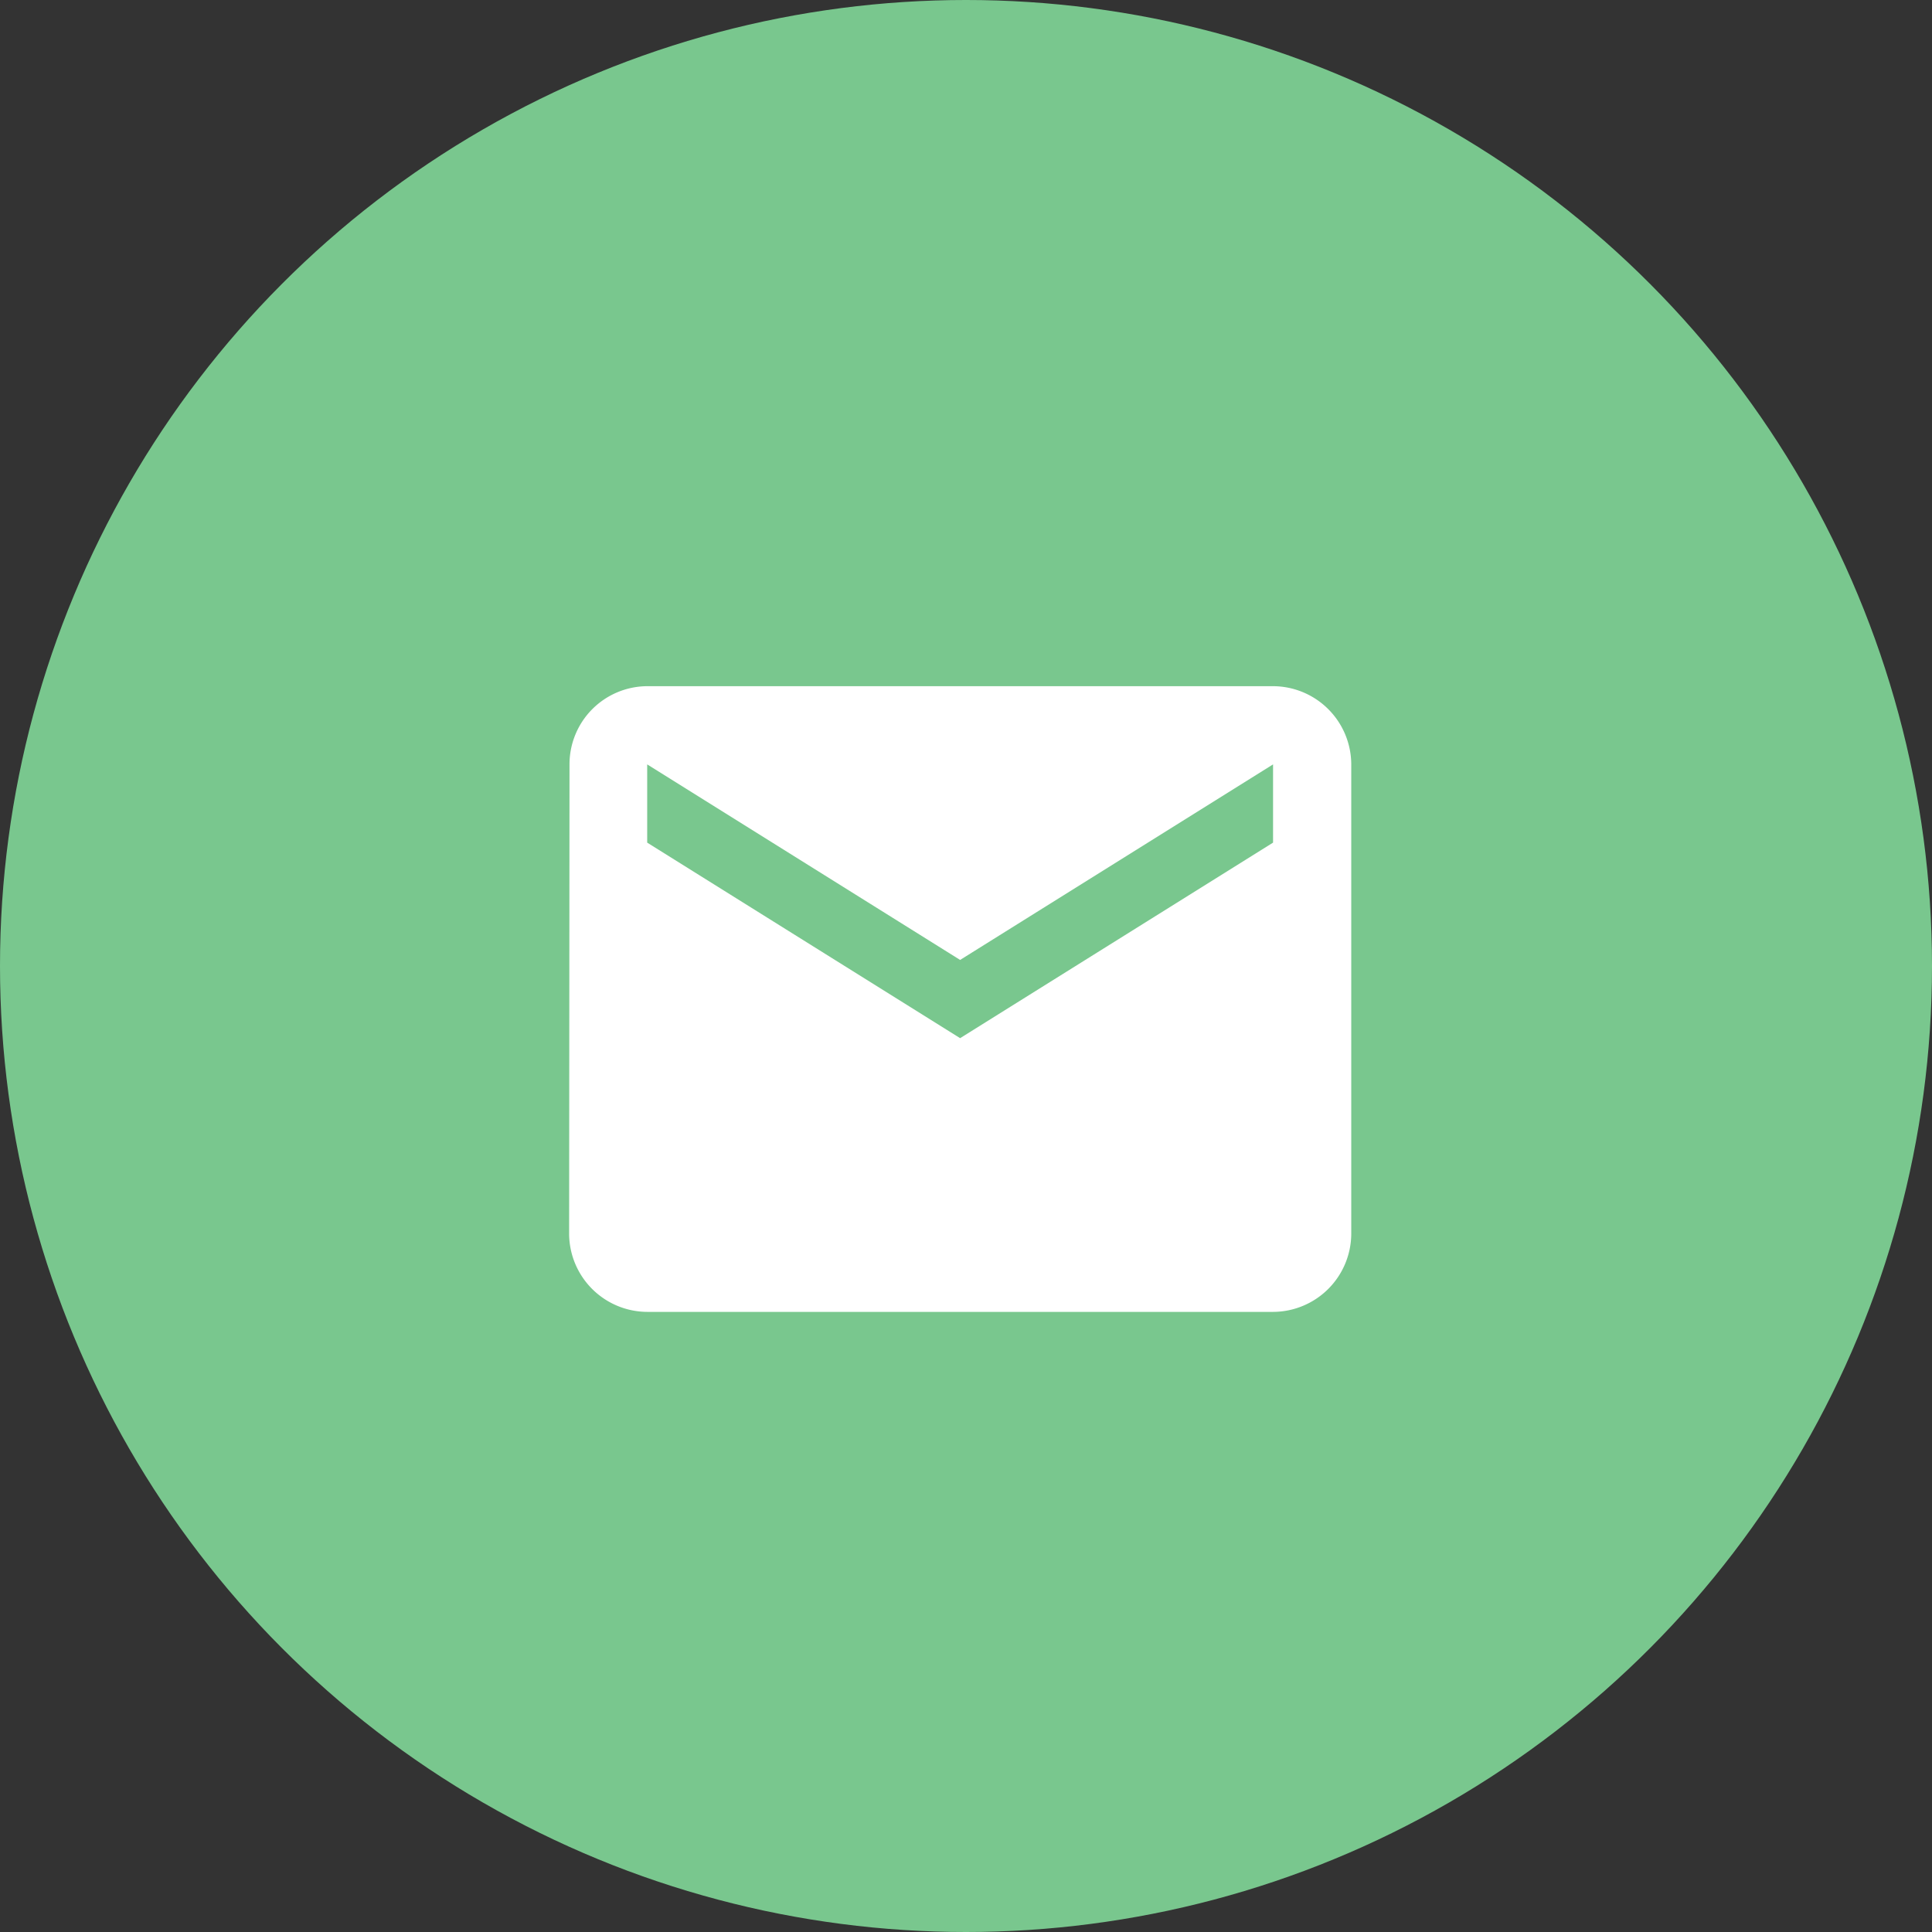 <svg xmlns="http://www.w3.org/2000/svg" width="71" height="71" viewBox="0 0 71 71">
  <rect x="0" y="0" width="71" height="71" fill="#333333" stroke="none"/>
  <g id="グループ_72" data-name="グループ 72" transform="translate(-301 -2411)">
    <circle id="楕円形_53" data-name="楕円形 53" cx="35.5" cy="35.5" r="35.5" transform="translate(301 2411)" fill="#79c78e"/>
    <path id="Icon_material-email" data-name="Icon material-email" d="M28.869,6H5.874a2.87,2.87,0,0,0-2.86,2.874L3,26.12a2.883,2.883,0,0,0,2.874,2.874H28.869a2.883,2.883,0,0,0,2.874-2.874V8.874A2.883,2.883,0,0,0,28.869,6Zm0,5.749-11.5,7.186-11.5-7.186V8.874l11.5,7.186,11.5-7.186Z" transform="translate(318.915 2430.217)" fill="#fff"/>
  </g>
</svg>
